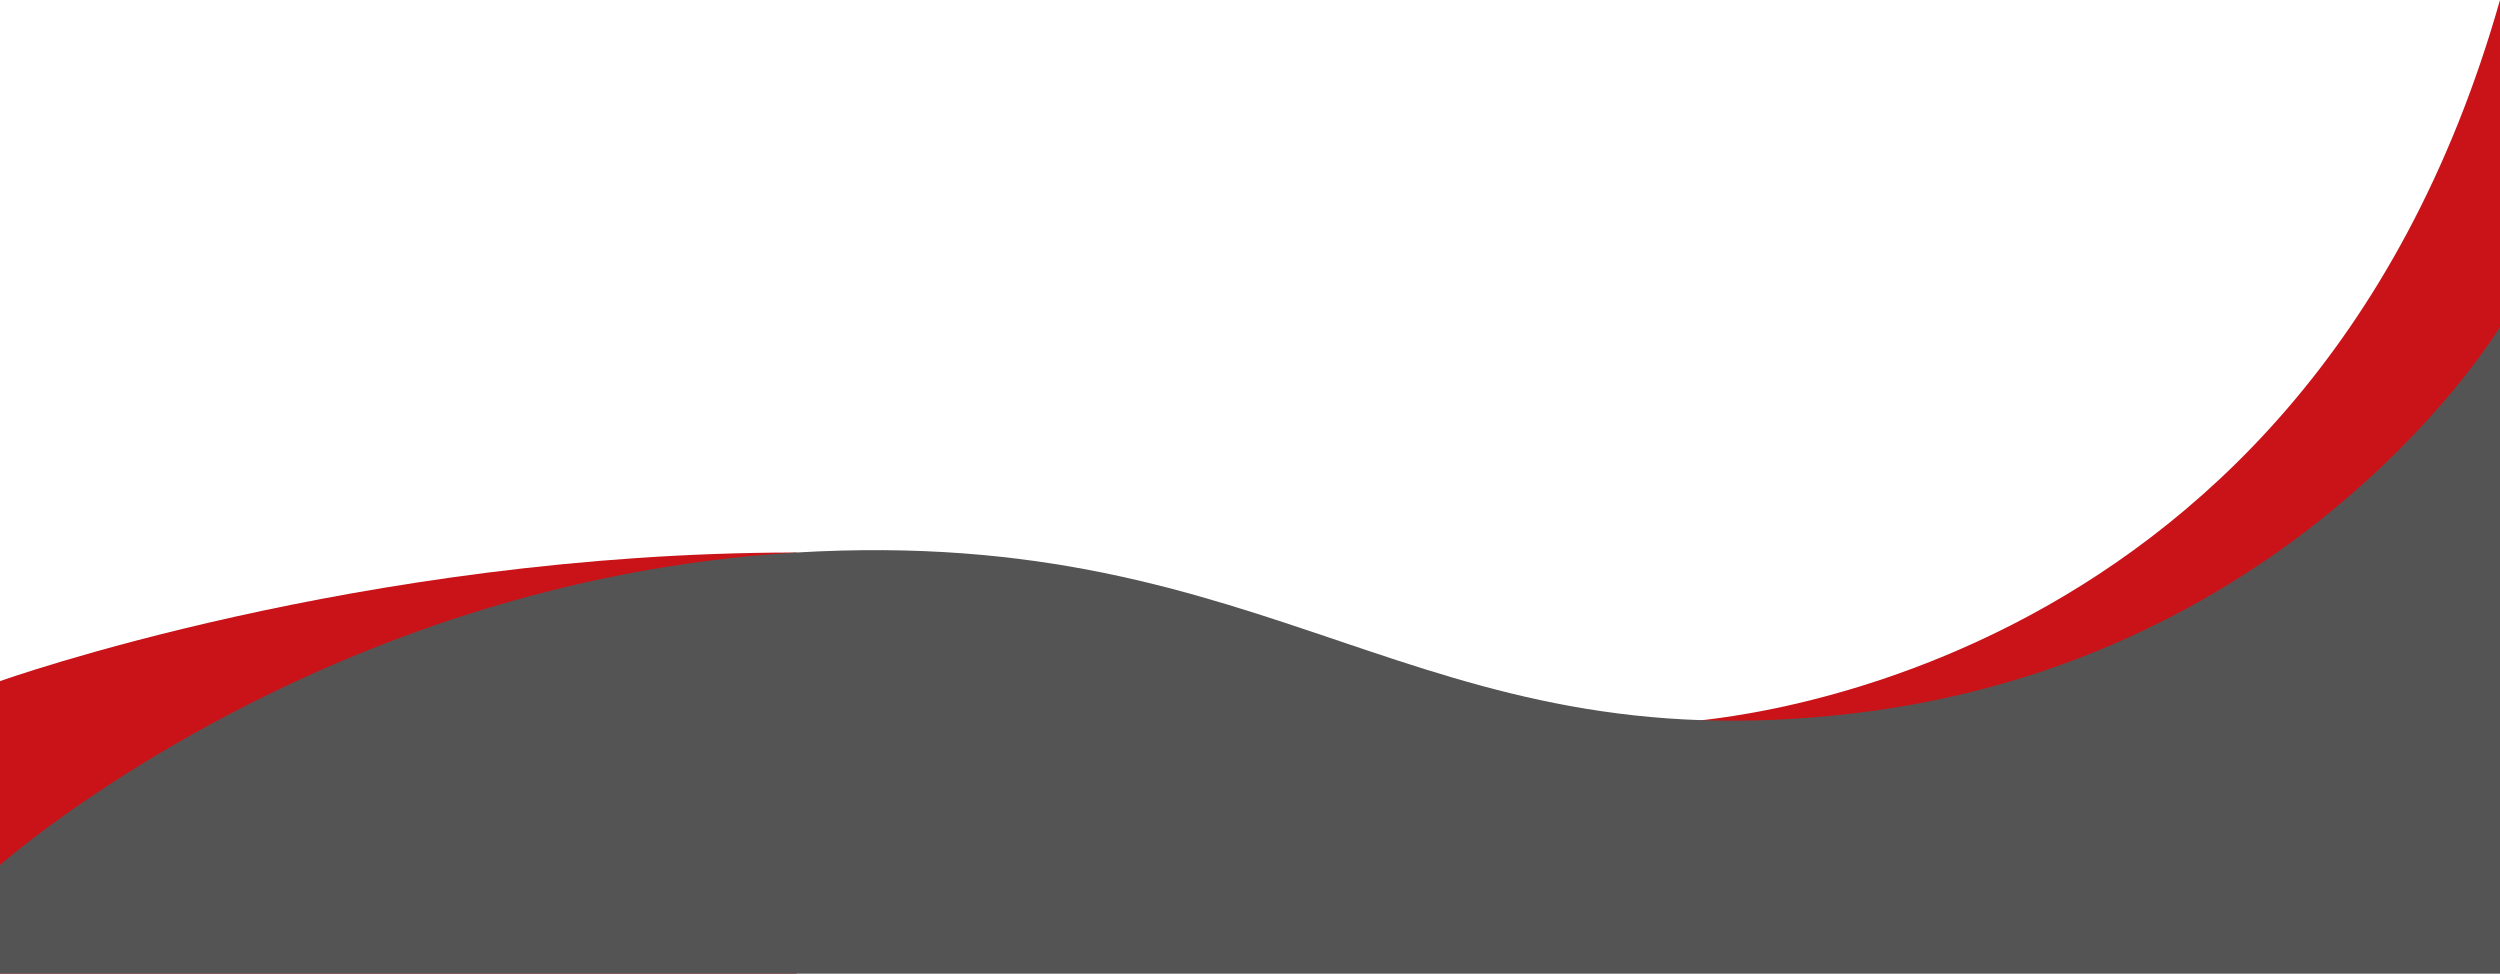 <?xml version="1.0" encoding="UTF-8" standalone="no"?><svg xmlns="http://www.w3.org/2000/svg" xmlns:xlink="http://www.w3.org/1999/xlink" fill="#000000" height="934.9" preserveAspectRatio="xMidYMid meet" version="1" viewBox="0.0 0.0 2400.4 934.9" width="2400.4" zoomAndPan="magnify"><g id="change1_1"><path d="M1780,746.5l-172.4-52.8S2209.1,674,2400.4,0V720.4Z" fill="#ca1318"/></g><g id="change1_2"><path d="M0,654S345.3,530.5,764.8,530.5V934.9H0Z" fill="#ca1318"/></g><g id="change2_1"><path d="M0,830.6S307.1,557.7,764.8,530.5c464.4-27.5,592,204.4,1015.2,154.4,428.2-50.6,620.4-371,620.4-371v621H0Z" fill="#545454"/></g></svg>